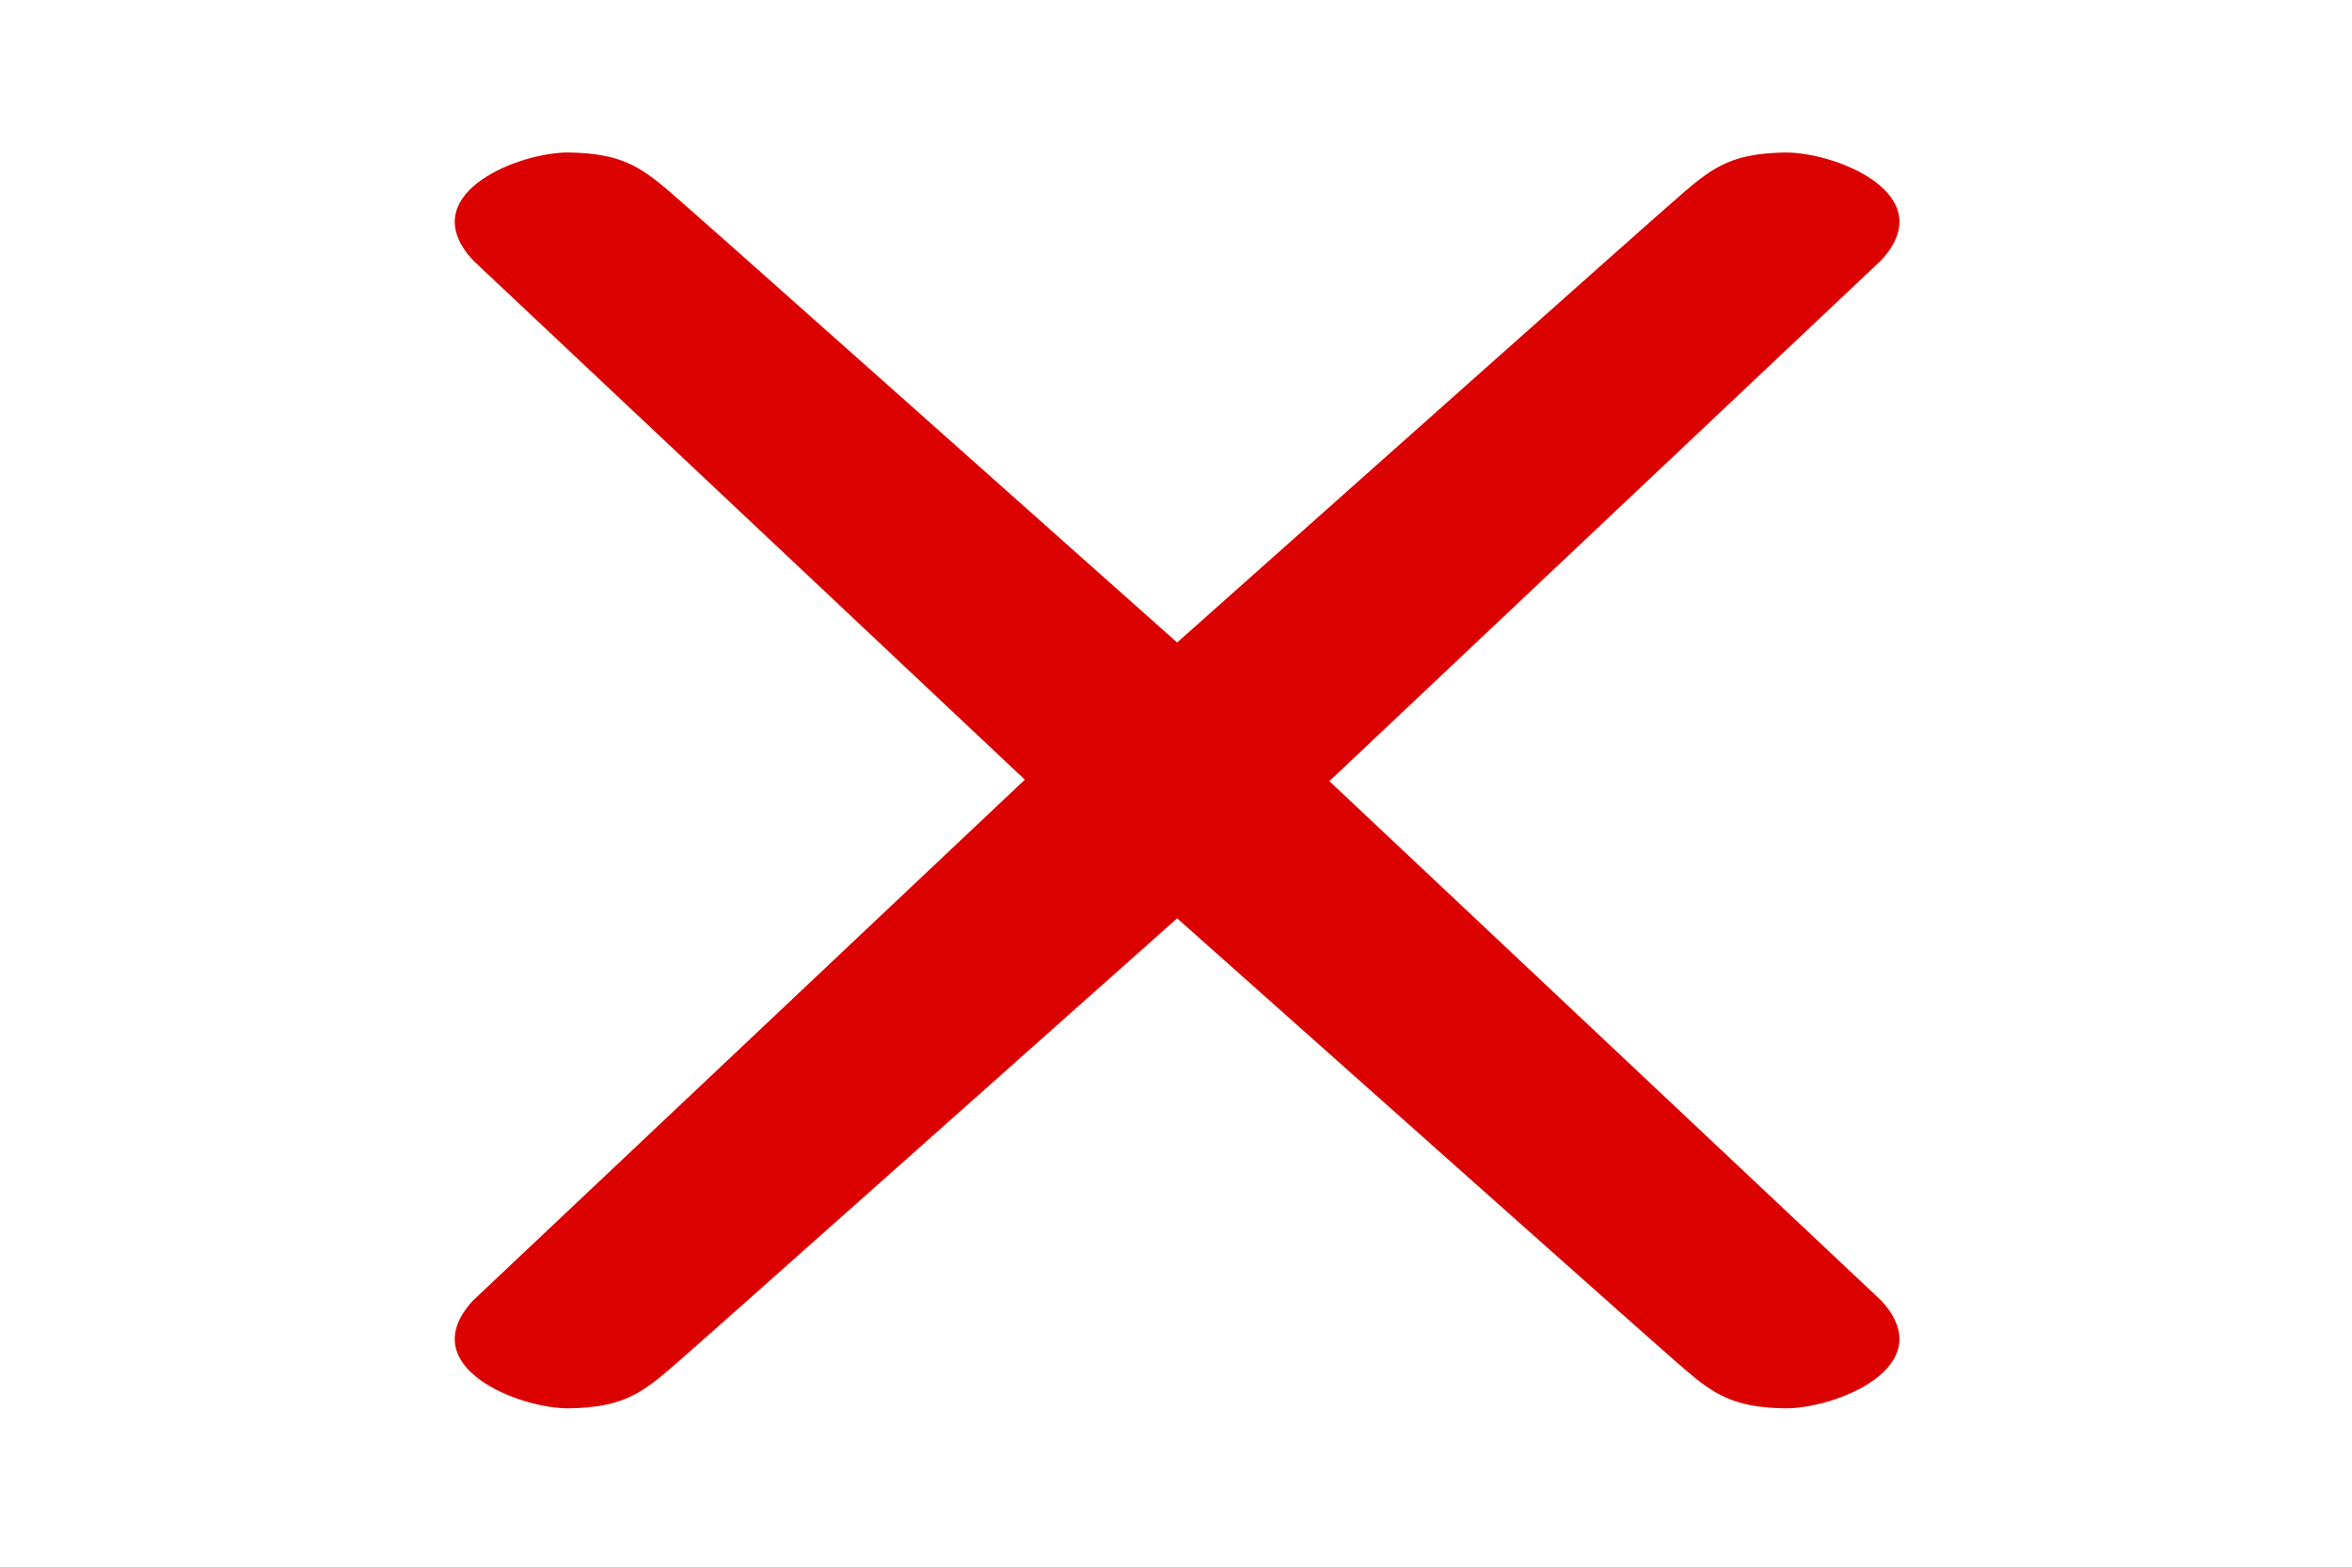 <?xml version="1.0" encoding="UTF-8" standalone="no"?>
<!-- Created with Inkscape (http://www.inkscape.org/) -->

<svg
   xmlns:dc="http://purl.org/dc/elements/1.1/"
   xmlns:cc="http://creativecommons.org/ns#"
   xmlns:rdf="http://www.w3.org/1999/02/22-rdf-syntax-ns#"
   xmlns:svg="http://www.w3.org/2000/svg"
   xmlns="http://www.w3.org/2000/svg"
   xmlns:sodipodi="http://sodipodi.sourceforge.net/DTD/sodipodi-0.dtd"
   xmlns:inkscape="http://www.inkscape.org/namespaces/inkscape"
   id="svg2"
   sodipodi:version="0.32"
   inkscape:version="0.47 r22583"
   width="900"
   height="600"
   version="1.0"
   sodipodi:docname="Flag_of_the_Kingdom_of_Kongo.svg"
   inkscape:output_extension="org.inkscape.output.svg.inkscape">
  <rect width="100%" height="100%" fill="#333333" stroke="none"/>
  <defs
     id="defs5" />
  <sodipodi:namedview
     inkscape:window-height="725"
     inkscape:window-width="1280"
     inkscape:pageshadow="2"
     inkscape:pageopacity="0.0"
     guidetolerance="10.0"
     gridtolerance="10.0"
     objecttolerance="10.0"
     borderopacity="1.0"
     bordercolor="#666666"
     pagecolor="#ffffff"
     id="base"
     showgrid="false"
     inkscape:zoom="0.42166667"
     inkscape:cx="450"
     inkscape:cy="151.72524"
     inkscape:window-x="0"
     inkscape:window-y="24"
     inkscape:current-layer="svg2"
     inkscape:window-maximized="1" />
  <path
     style="fill:#ffffff;fill-opacity:1;fill-rule:nonzero;stroke:none"
     d="M 0,0 900,0 900,600 0,600 0,0 z"
     id="rect2382" />
  <path
     style="fill:#db0101;fill-opacity:1"
     d="M 216.219,58.375 C 196.365,59.024 158.33,75.058 181,99.625 L 392.156,298.406 181,497.75 c -23.401,25.36 17.896,41.611 37.094,41.25 19.198,-0.361 26.749,-5.22 38,-14.844 11.231,-9.607 129.353,-114.929 194.344,-172.688 64.994,57.761 183.082,163.081 194.312,172.688 11.251,9.624 18.802,14.483 38,14.844 19.198,0.361 60.495,-15.89 37.094,-41.25 L 508.688,298.969 719.844,99.625 C 743.245,74.265 701.948,58.014 682.75,58.375 c -19.198,0.361 -26.749,5.22 -38,14.844 C 633.52,82.825 515.431,188.145 450.438,245.906 385.447,188.148 267.325,82.826 256.094,73.219 c -11.251,-9.624 -18.802,-14.483 -38,-14.844 -0.6,-0.011 -1.235,-0.021 -1.875,0 z"
     id="path2819"
     sodipodi:nodetypes="ccccsscsscccsscssc" />
</svg>
